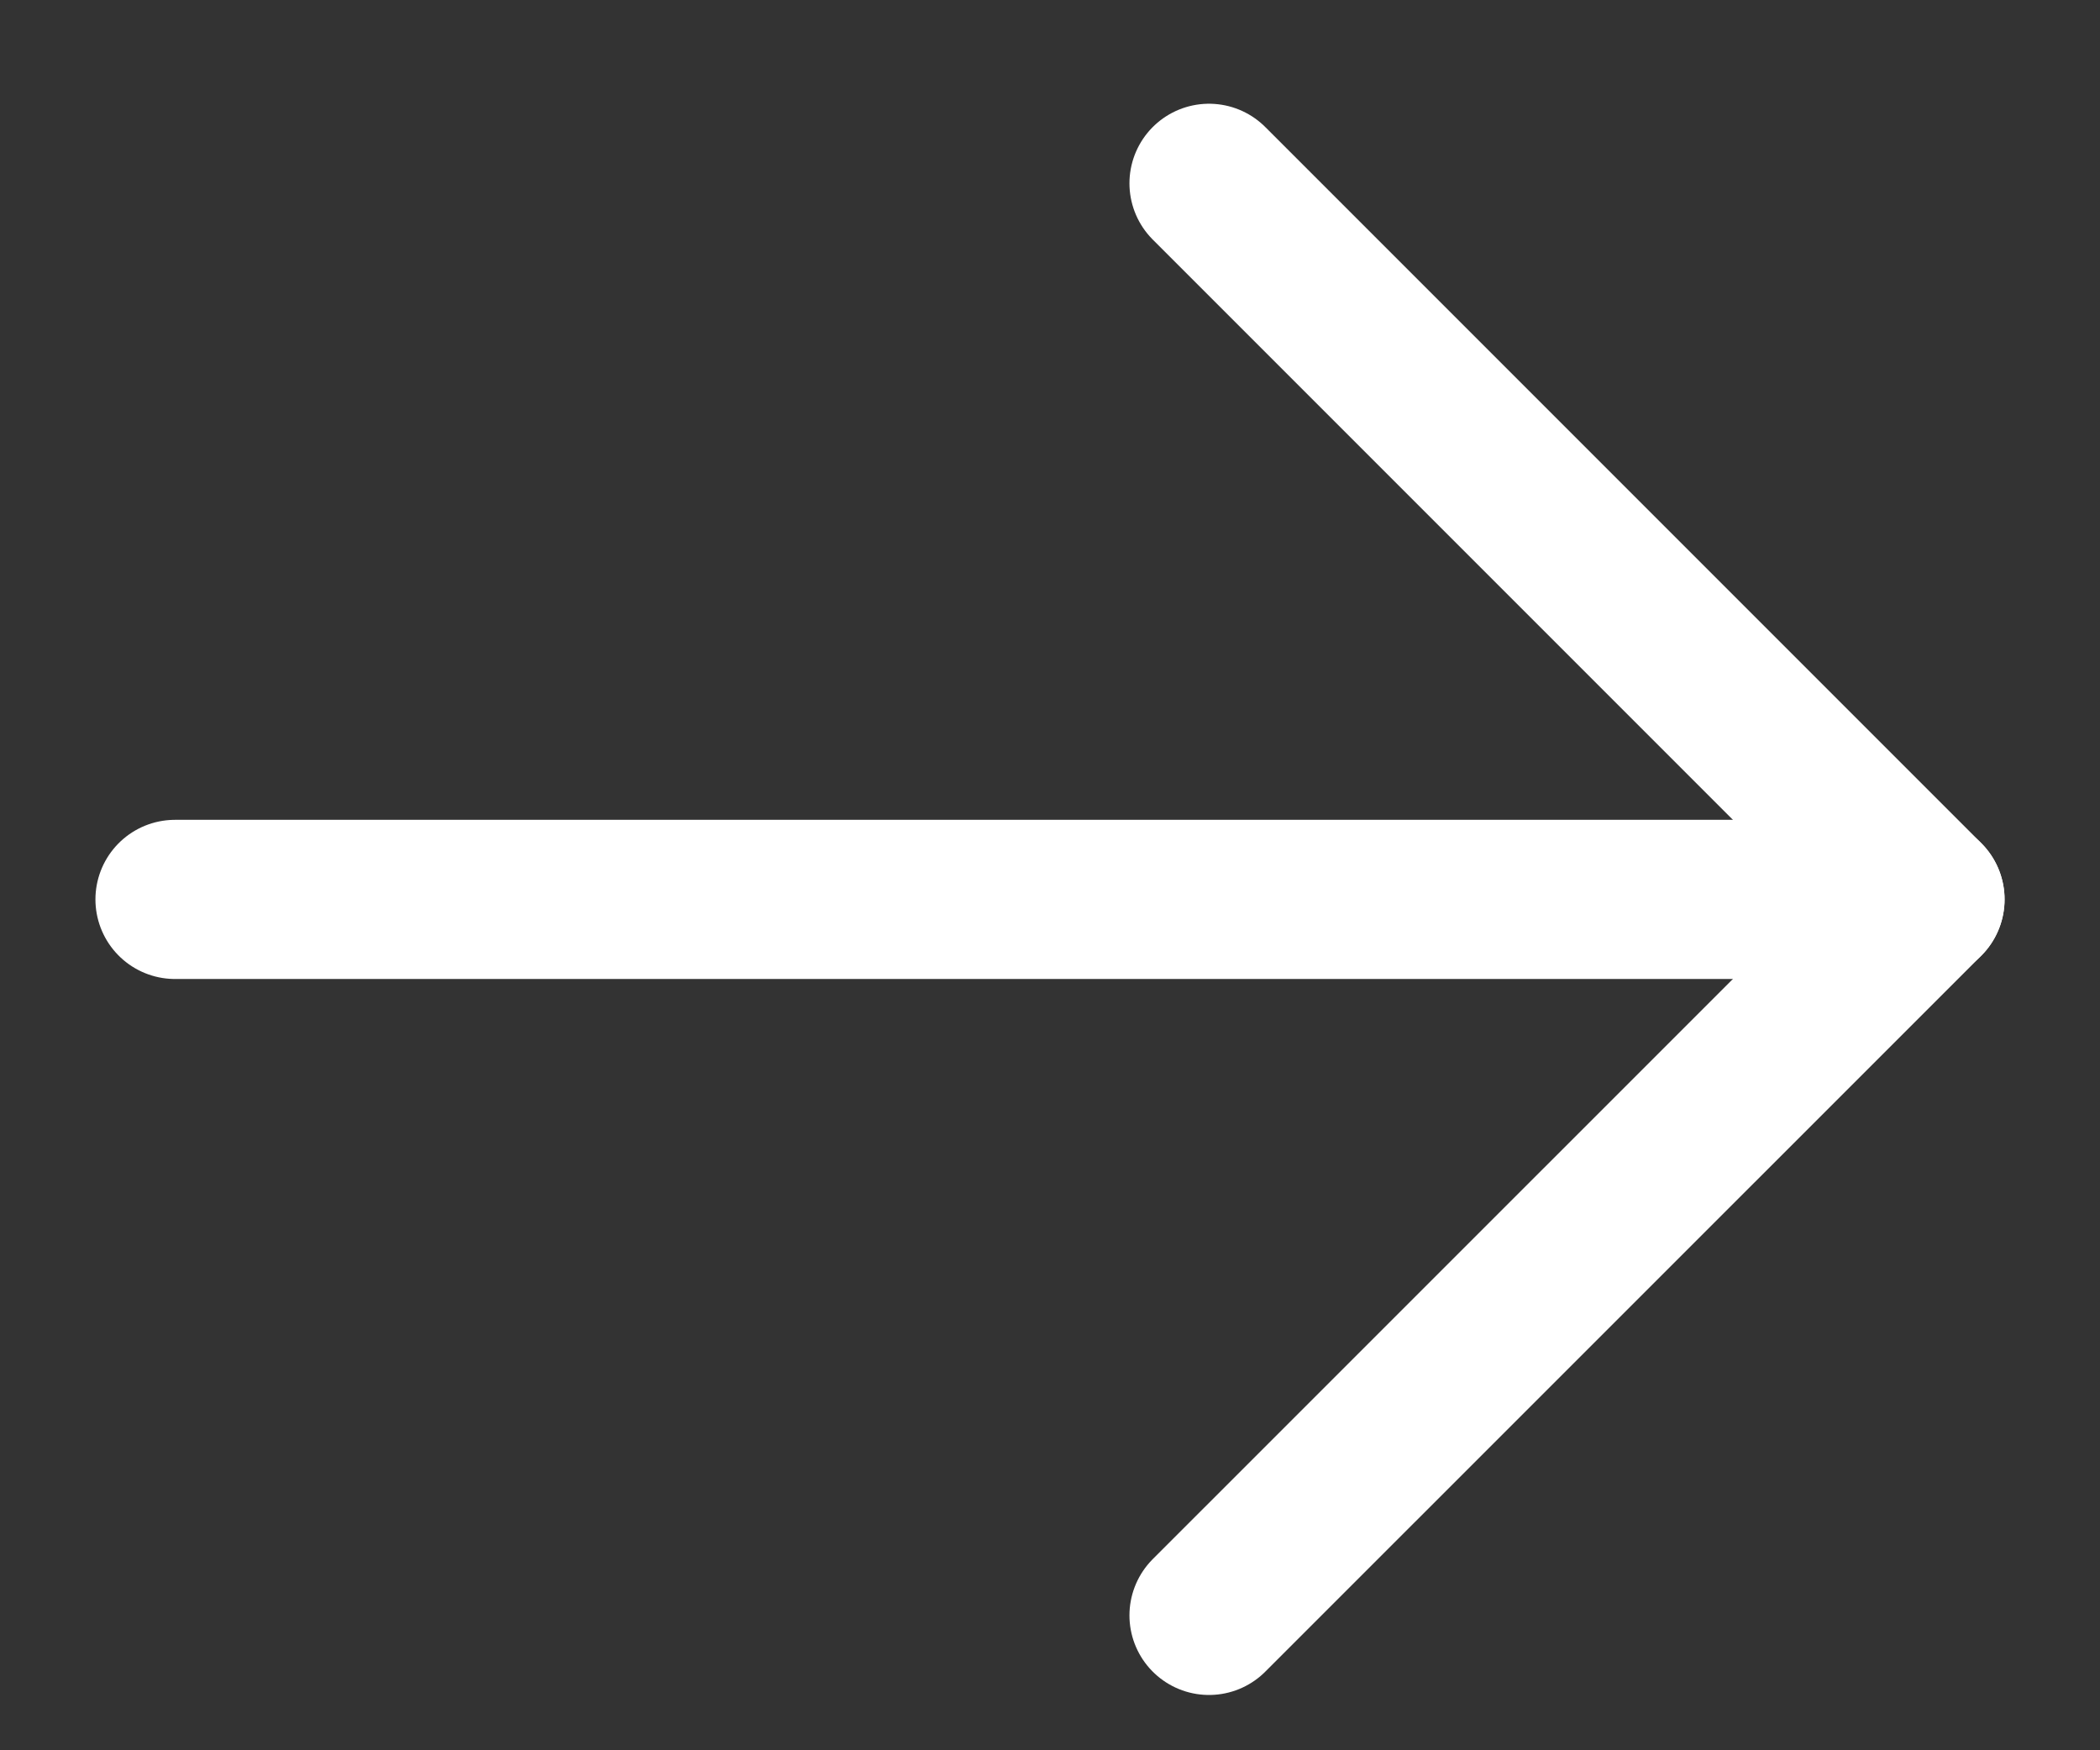 <svg width="18" height="15" viewBox="0 0 18 15" fill="none" xmlns="http://www.w3.org/2000/svg">
<rect x="0" y="0" width="18" height="15" fill="#333333" stroke="none"/>
<path d="M1.5 7.708H16.5" stroke="white" stroke-width="1.364" stroke-linecap="round" stroke-linejoin="round"/>
<path d="M10.363 1.571L16.5 7.708L10.363 13.844" stroke="white" stroke-width="1.364" stroke-linecap="round" stroke-linejoin="round"/>
</svg>
